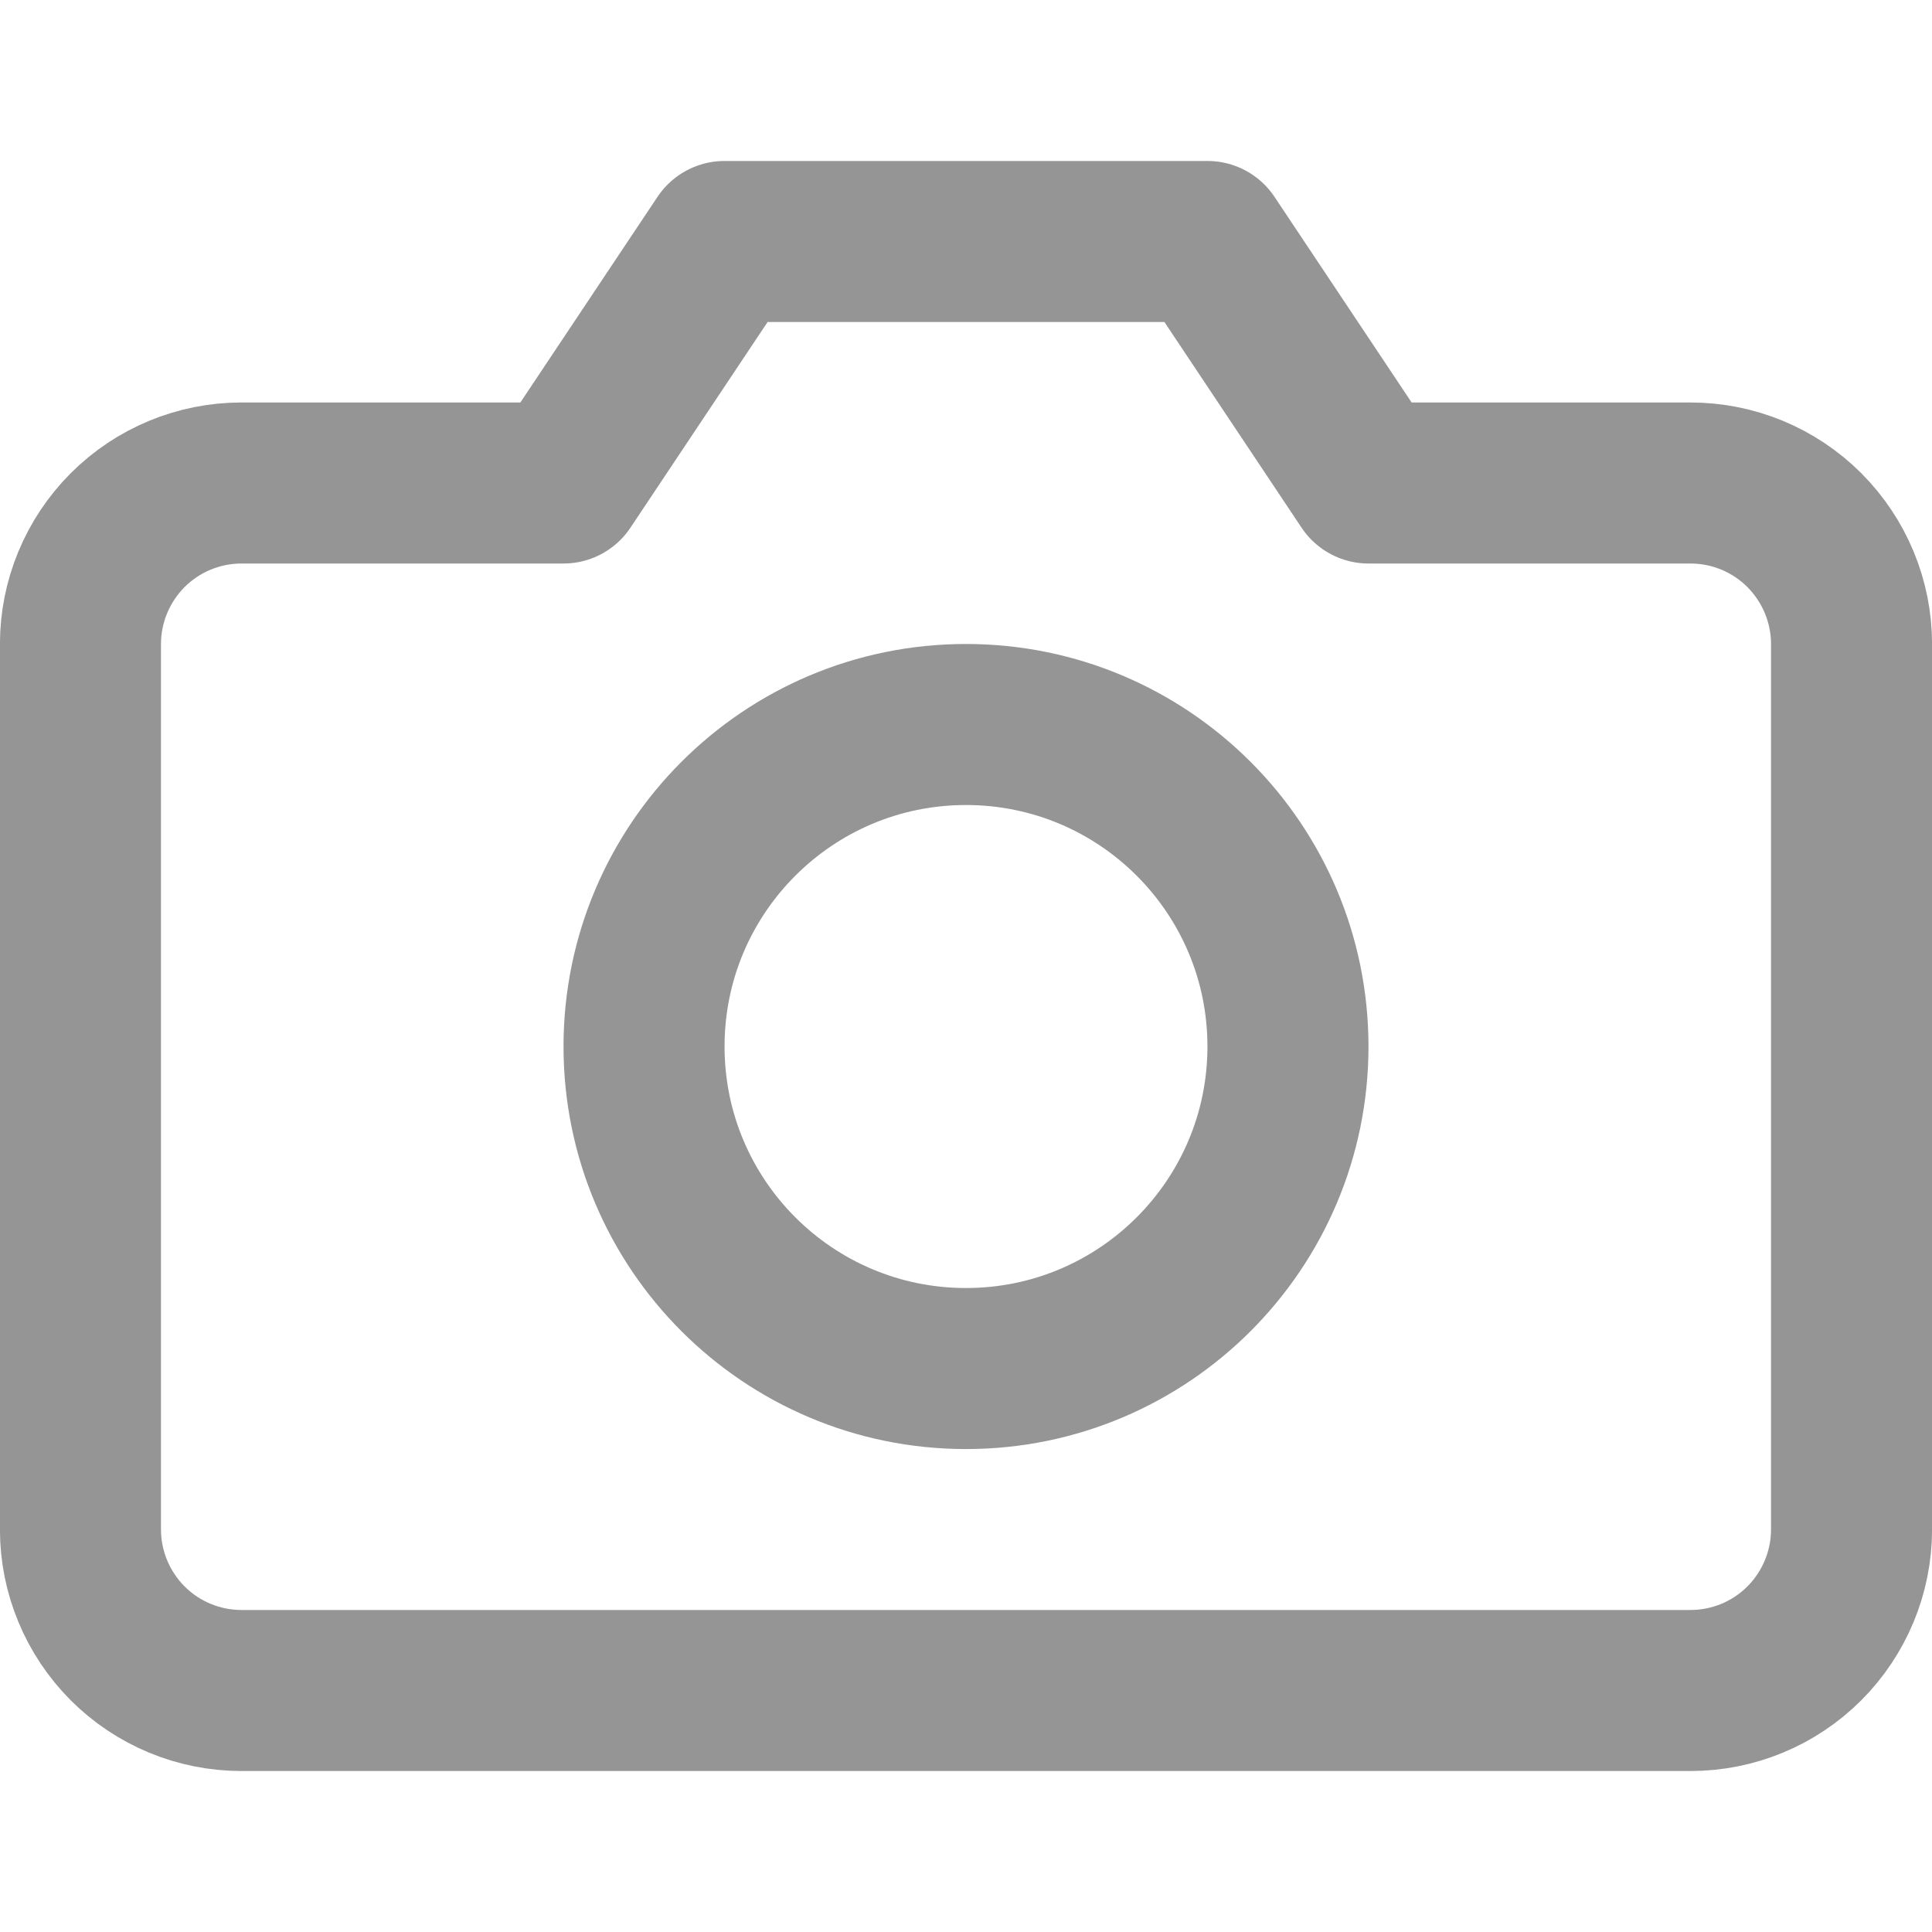 <?xml version="1.0" encoding="utf-8"?>
<svg xmlns="http://www.w3.org/2000/svg" fill="none" height="100%" overflow="visible" preserveAspectRatio="none" style="display: block;" viewBox="0 0 17 17" width="100%">
<g id="Cemara">
<g id="camera">
<path d="M16.292 13.458C16.292 13.834 16.142 14.194 15.877 14.46C15.611 14.726 15.251 14.875 14.875 14.875H2.125C1.749 14.875 1.389 14.726 1.123 14.46C0.858 14.194 0.708 13.834 0.708 13.458V5.667C0.708 5.291 0.858 4.931 1.123 4.665C1.389 4.399 1.749 4.25 2.125 4.25H4.958L6.375 2.125H10.625L12.042 4.25H14.875C15.251 4.25 15.611 4.399 15.877 4.665C16.142 4.931 16.292 5.291 16.292 5.667V13.458Z" id="Vector" stroke="#959595" stroke-linecap="round" stroke-linejoin="round" stroke-width="1.417"/>
<path d="M8.5 12.042C10.065 12.042 11.333 10.773 11.333 9.208C11.333 7.644 10.065 6.375 8.5 6.375C6.935 6.375 5.667 7.644 5.667 9.208C5.667 10.773 6.935 12.042 8.5 12.042Z" id="Vector_2" stroke="#959595" stroke-linecap="round" stroke-linejoin="round" stroke-width="1.417"/>
</g>
</g>
</svg>